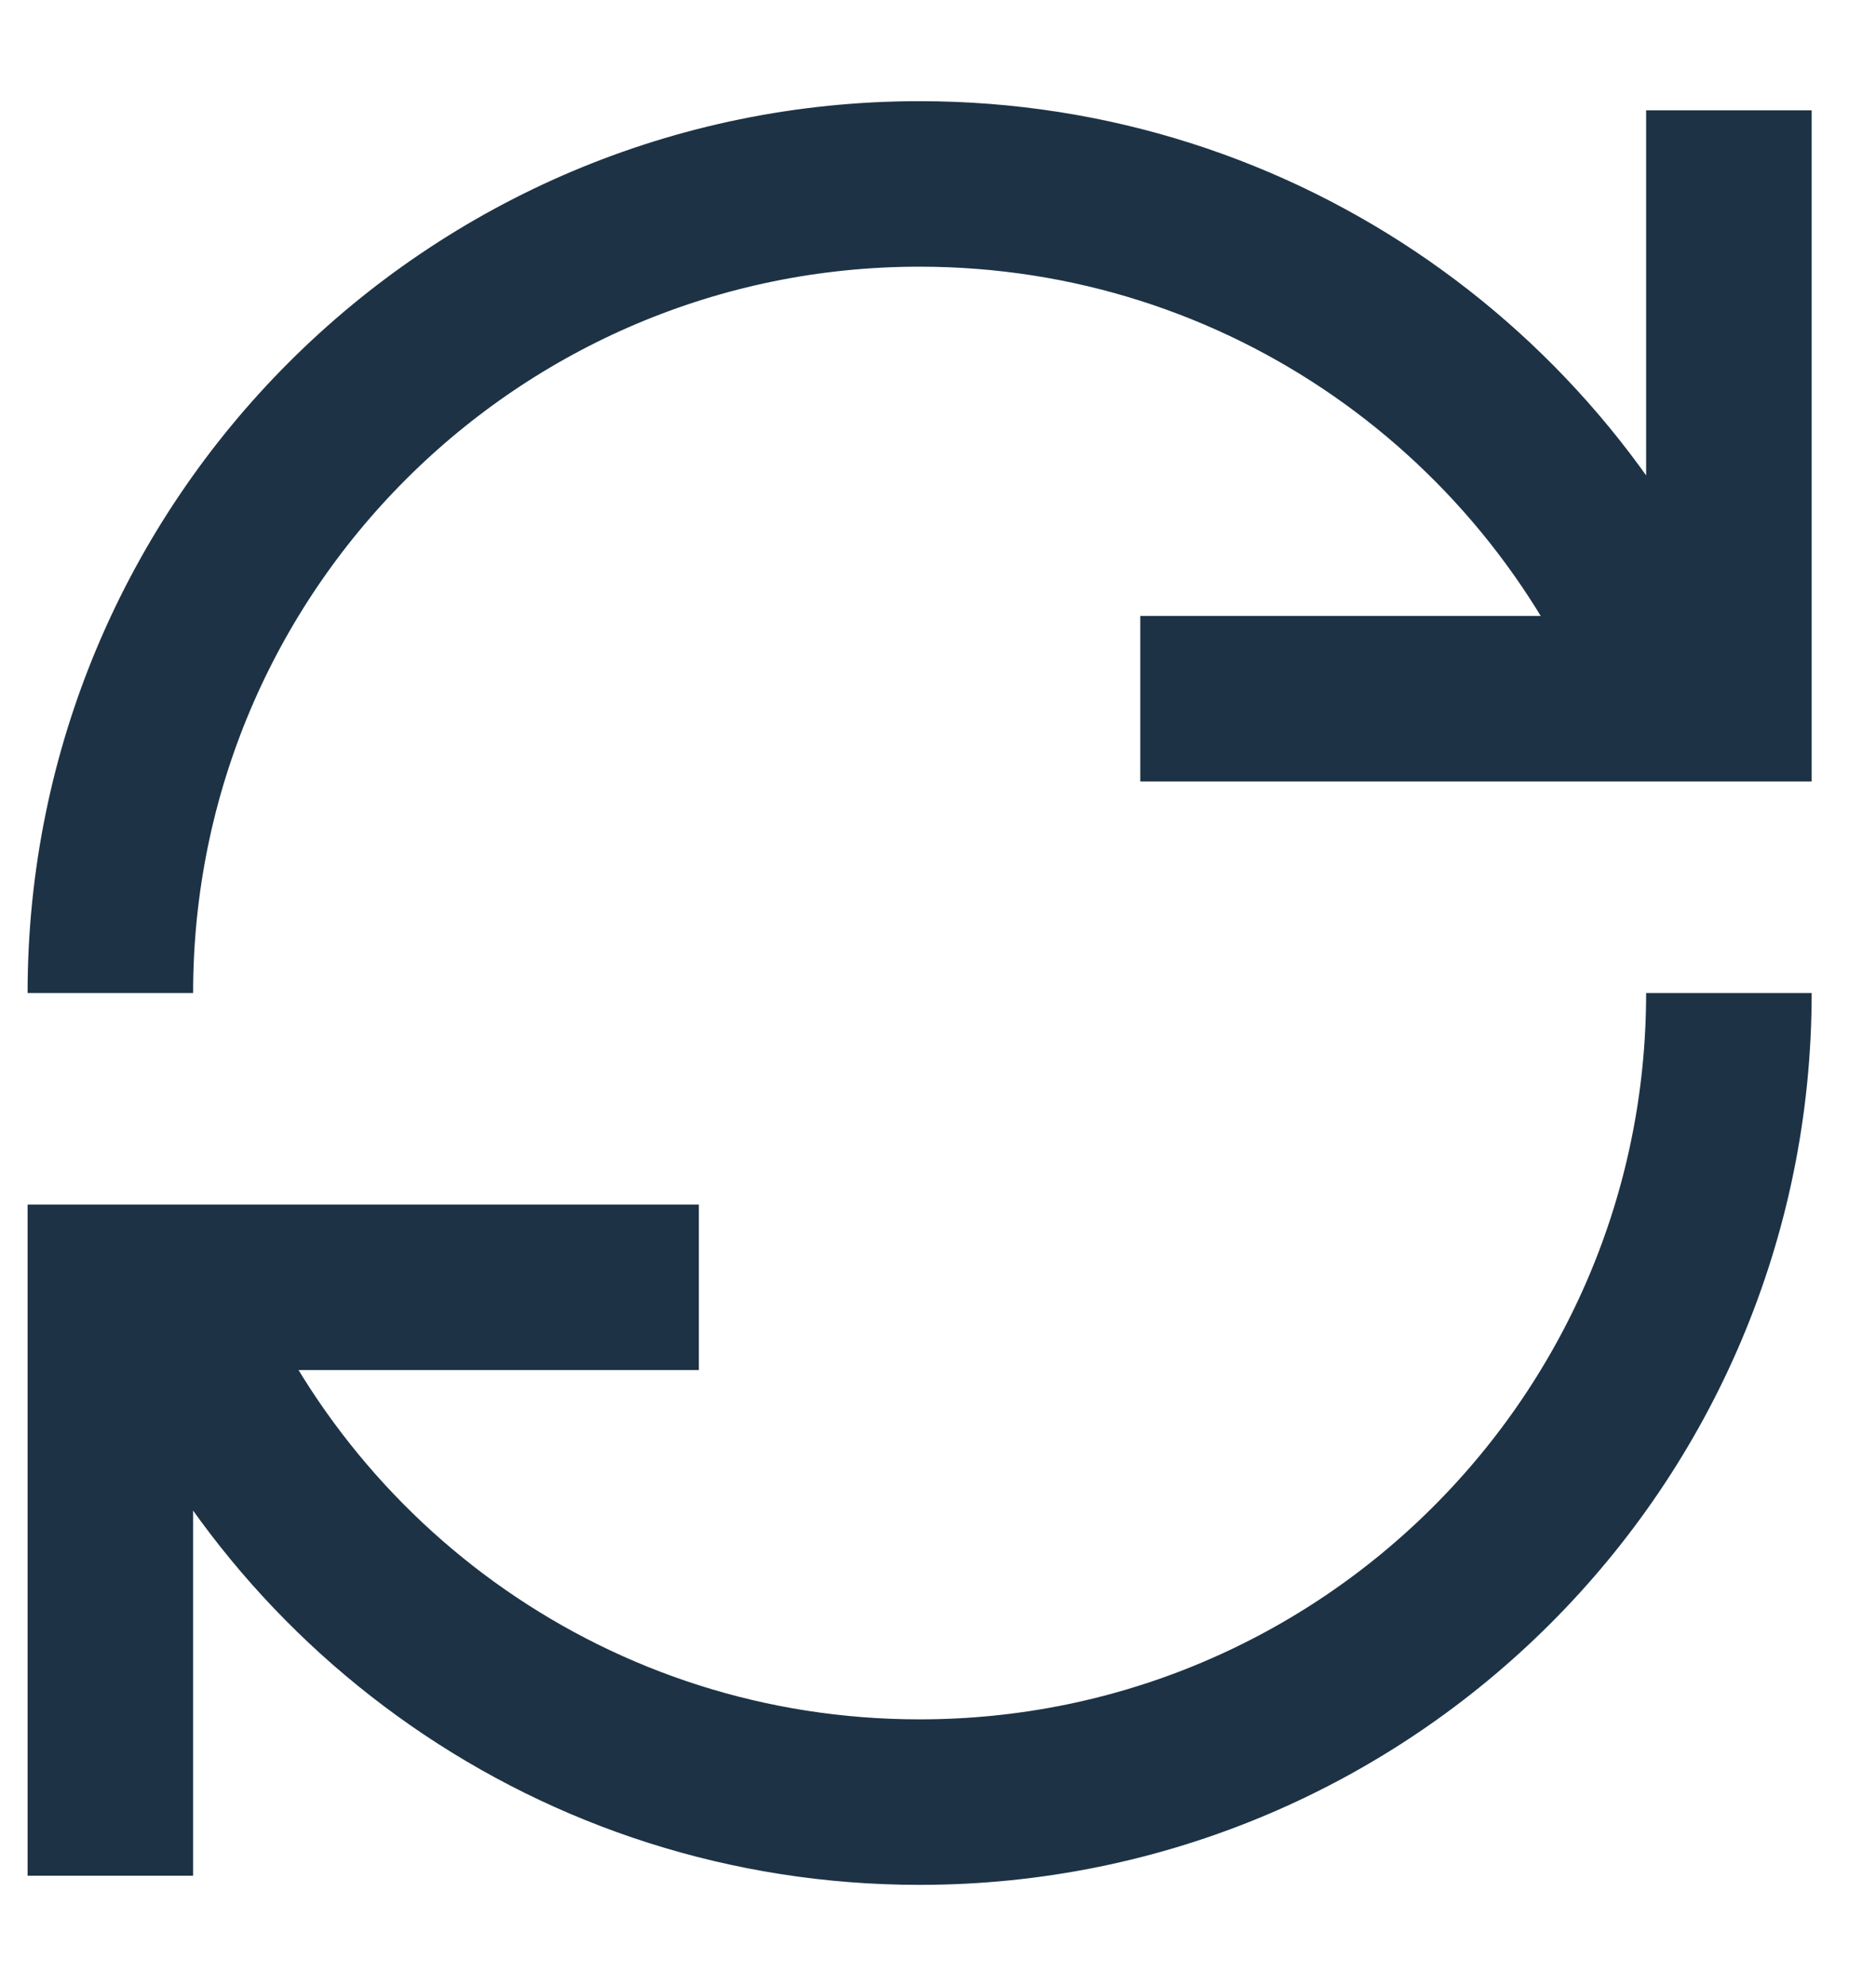 <svg width="17" height="18" viewBox="0 0 17 18" fill="none" xmlns="http://www.w3.org/2000/svg">
<path id="Vector" d="M1.5 11.668C2.569 14.399 5.225 16.333 8.333 16.333C12.383 16.333 15.667 13.05 15.667 9M15.167 6.332C14.099 3.601 11.442 1.667 8.333 1.667C4.283 1.667 1 4.95 1 9M6.333 11.667H1V17M15.667 1V6.333H10.333" stroke="#1D3245" stroke-width="1.5"/>
</svg>
